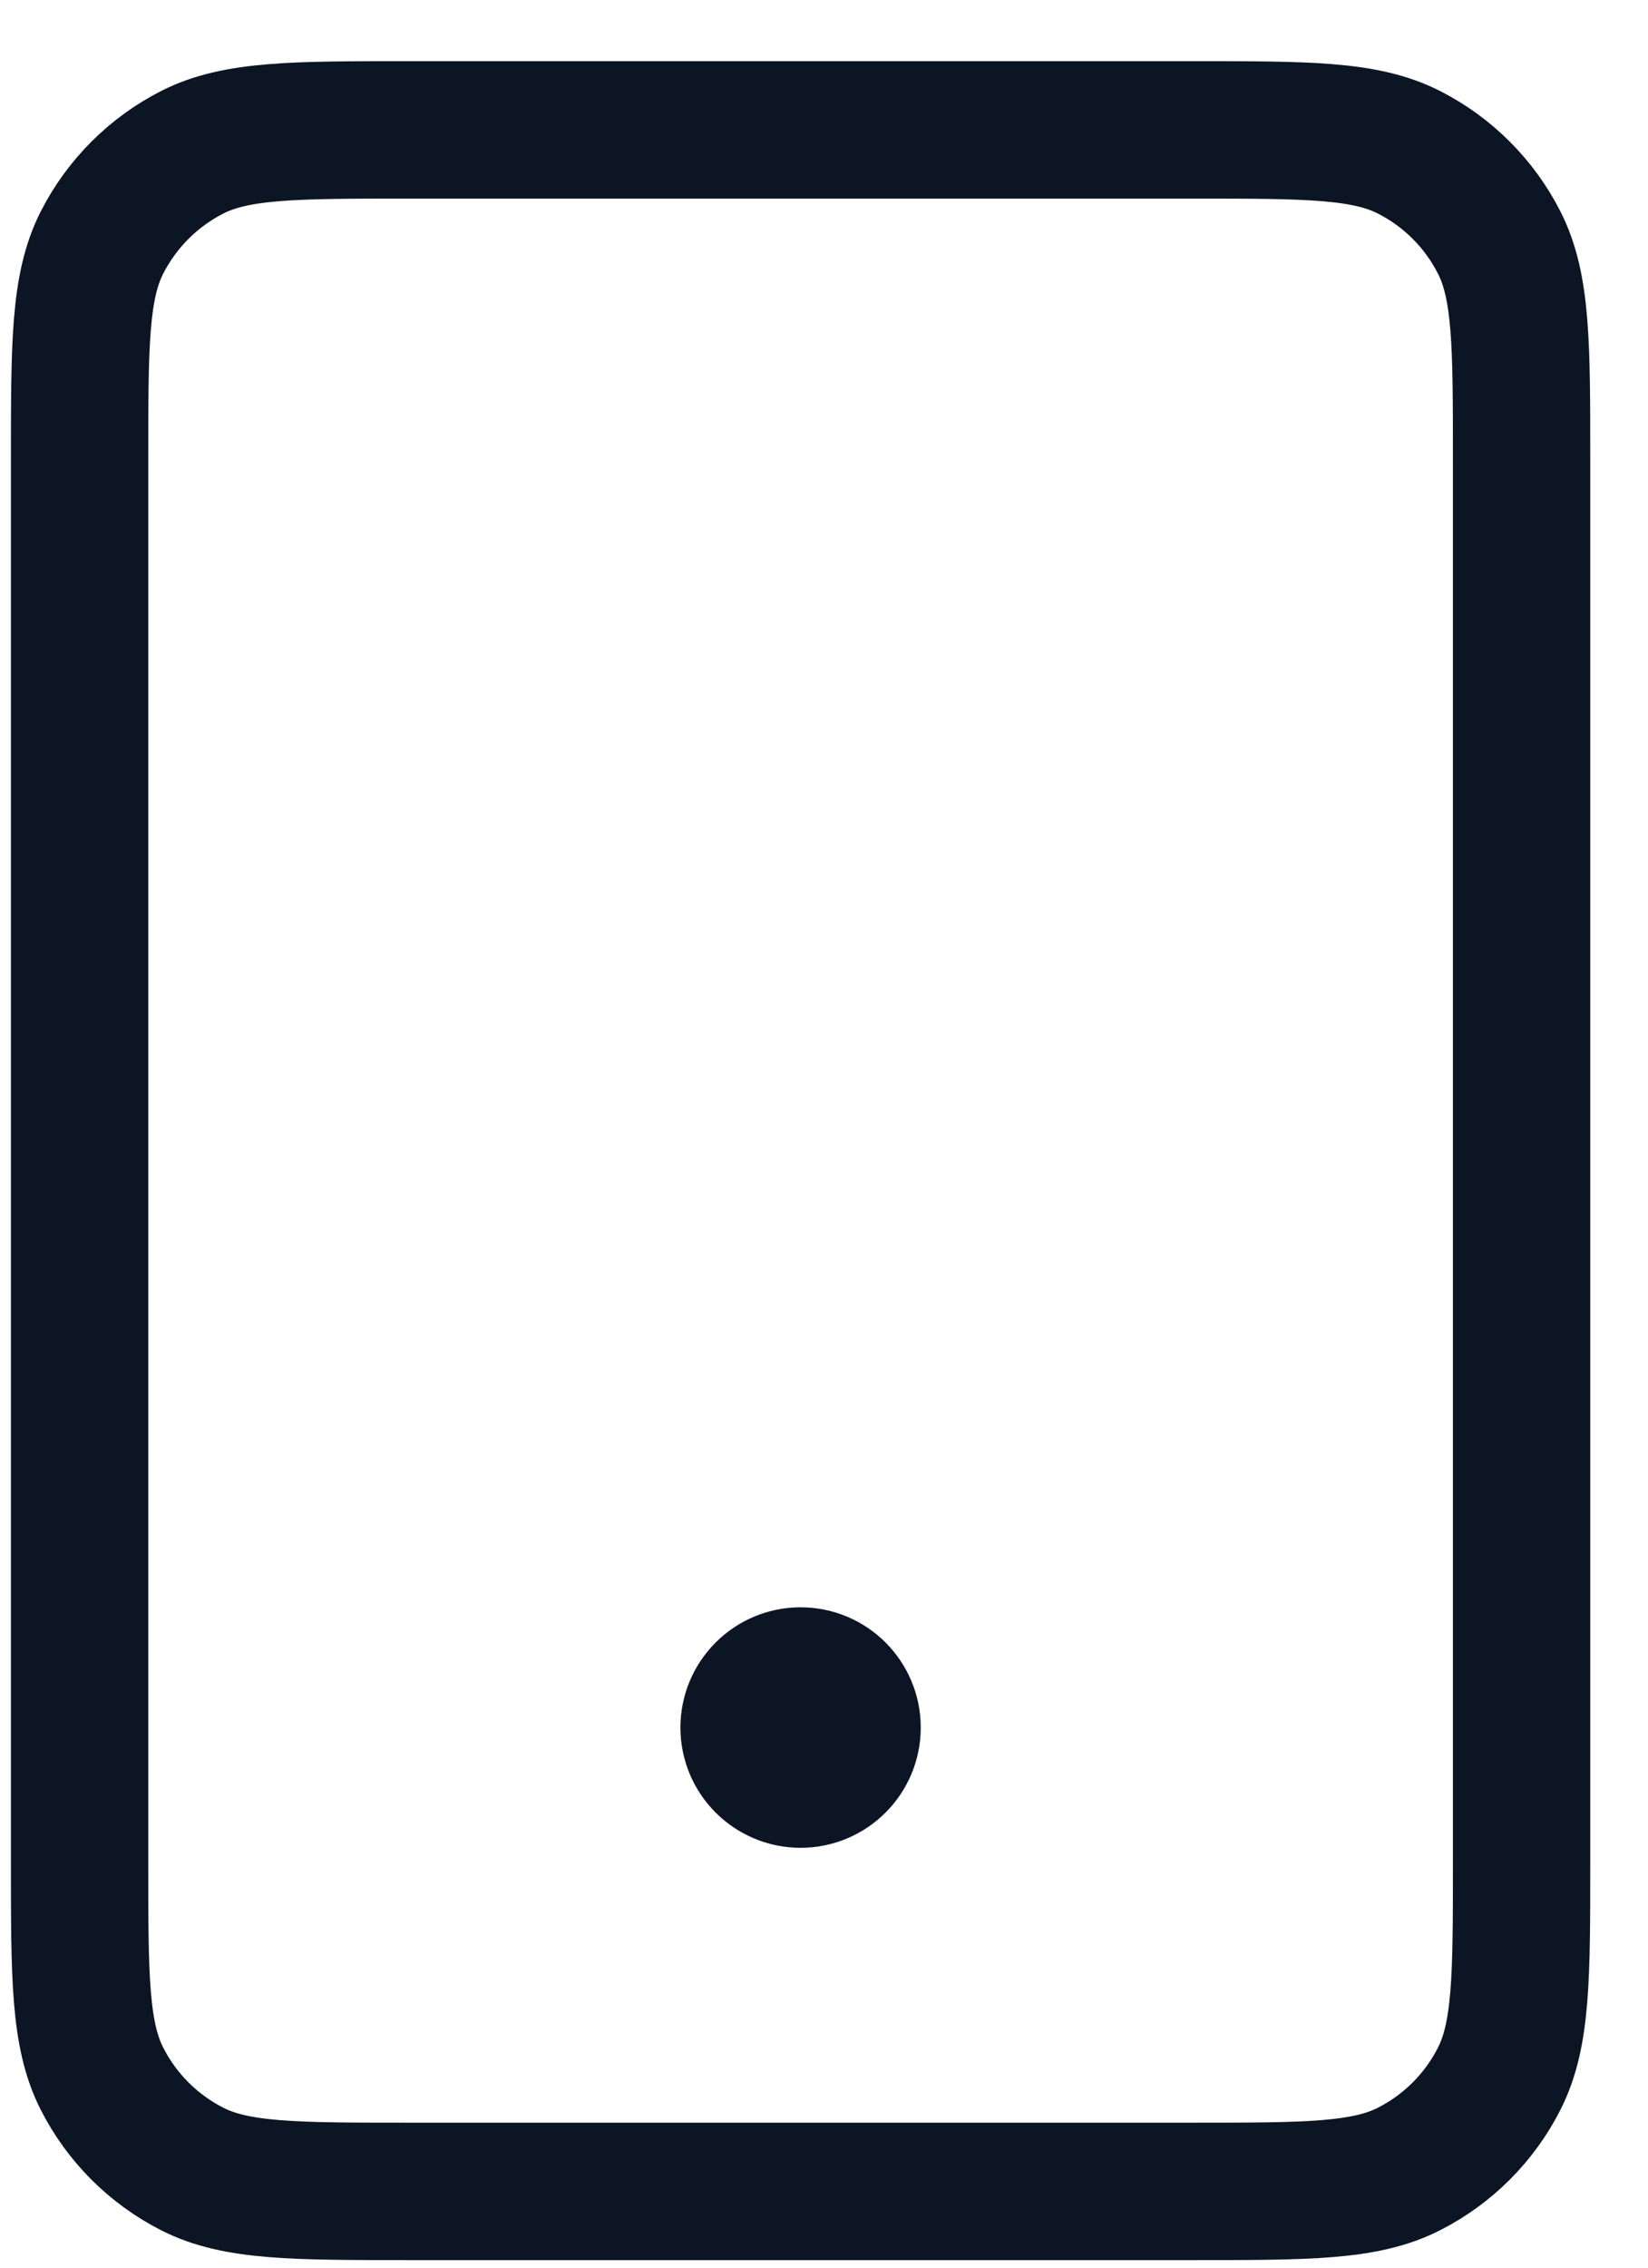 <?xml version="1.0" encoding="UTF-8"?>
<svg xmlns="http://www.w3.org/2000/svg" width="24" height="33" viewBox="0 0 24 33" fill="none">
  <path d="M11.659 25.14H11.674M5.959 31.89H17.359C19.039 31.89 19.88 31.89 20.521 31.563C21.086 31.275 21.545 30.817 21.832 30.252C22.159 29.61 22.159 28.77 22.159 27.09V6.69C22.159 5.01 22.159 4.17 21.832 3.528C21.545 2.964 21.086 2.505 20.521 2.217C19.88 1.89 19.039 1.89 17.359 1.89H5.959C4.279 1.89 3.439 1.89 2.797 2.217C2.233 2.505 1.774 2.964 1.486 3.528C1.159 4.17 1.159 5.01 1.159 6.69V27.09C1.159 28.77 1.159 29.61 1.486 30.252C1.774 30.817 2.233 31.275 2.797 31.563C3.439 31.89 4.279 31.89 5.959 31.89ZM12.409 25.14C12.409 25.554 12.073 25.89 11.659 25.89C11.245 25.89 10.909 25.554 10.909 25.14C10.909 24.726 11.245 24.39 11.659 24.39C12.073 24.39 12.409 24.726 12.409 25.14Z" stroke="#0C1523" stroke-width="2" stroke-linecap="round" stroke-linejoin="round"></path>
</svg>
